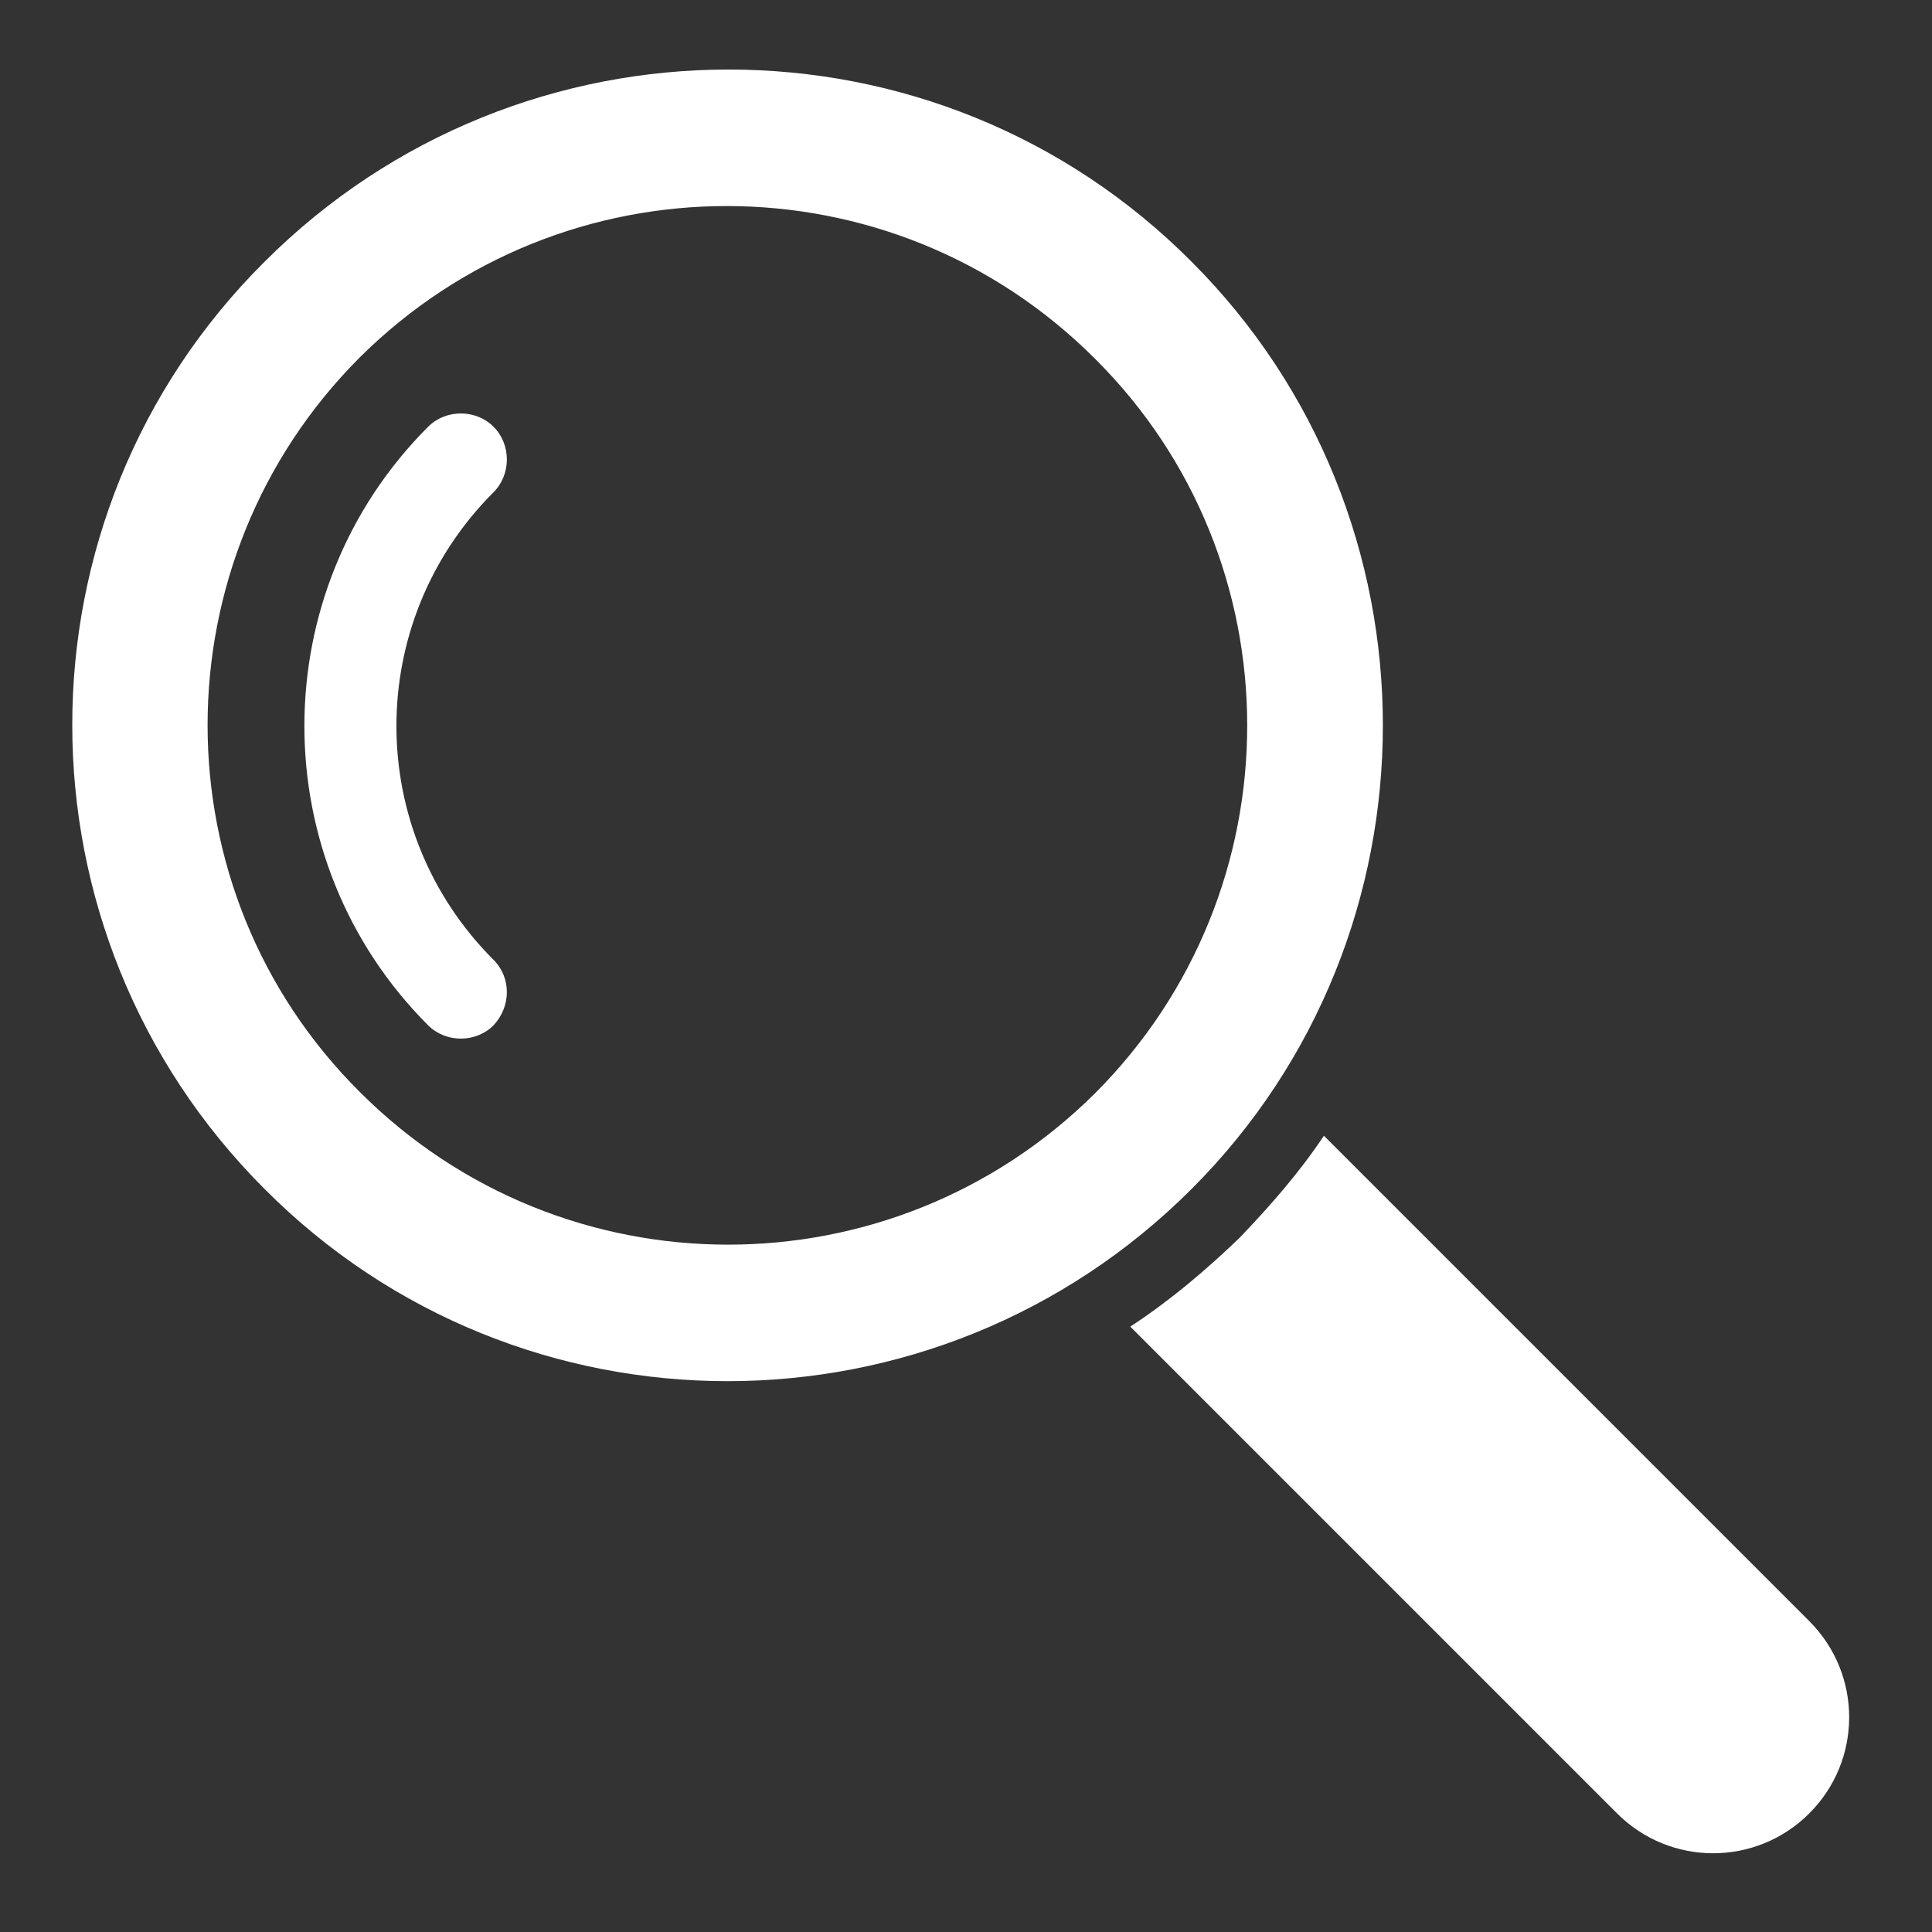<?xml version="1.0" encoding="utf-8"?>
<!-- Generator: Adobe Illustrator 26.2.1, SVG Export Plug-In . SVG Version: 6.00 Build 0)  -->
<svg version="1.1" id="Layer_1" xmlns="http://www.w3.org/2000/svg" xmlns:xlink="http://www.w3.org/1999/xlink" x="0px" y="0px"
	 viewBox="0 0 141.7 141.7" style="enable-background:new 0 0 141.7 141.7;" xml:space="preserve">
<rect x="0" y="0" width="141.7" height="141.7" fill="#333333" stroke="none"/>
<style type="text/css">
	.st0{fill:#FFFFFF;}
</style>
<g>
	<g>
		<path class="st0" d="M82.9,97.3l35.7,35.7c3.9,3.9,10.2,3.9,14.1,0c3.9-3.9,3.9-10.2,0-14.1L97.1,83.3c-1.8,2.7-3.9,5.1-6.2,7.5
			C88.4,93.2,85.8,95.4,82.9,97.3z"/>
	</g>
	<g>
		<path class="st0" d="M87.4,87.2c-18.8,18.8-49.3,18.8-68,0c-18.8-18.8-18.8-49.3,0-68c18.8-18.8,49.3-18.8,68,0
			C106.1,37.9,106.1,68.5,87.4,87.2z M26.4,26.2c-14.9,14.9-14.9,39.1,0,53.9C41.3,95,65.4,95,80.3,80.2c14.9-14.9,14.9-39.1,0-53.9
			C65.4,11.4,41.3,11.4,26.4,26.2z"/>
	</g>
	<g>
		<path class="st0" d="M36.2,75.2c-1.3,1.3-3.5,1.3-4.8,0c-12.1-12.1-12.1-31.8,0-43.9c1.3-1.3,3.5-1.3,4.8,0c1.3,1.3,1.3,3.5,0,4.8
			c-9.5,9.5-9.5,24.8,0,34.3C37.5,71.7,37.5,73.8,36.2,75.2z"/>
	</g>
</g>
</svg>
